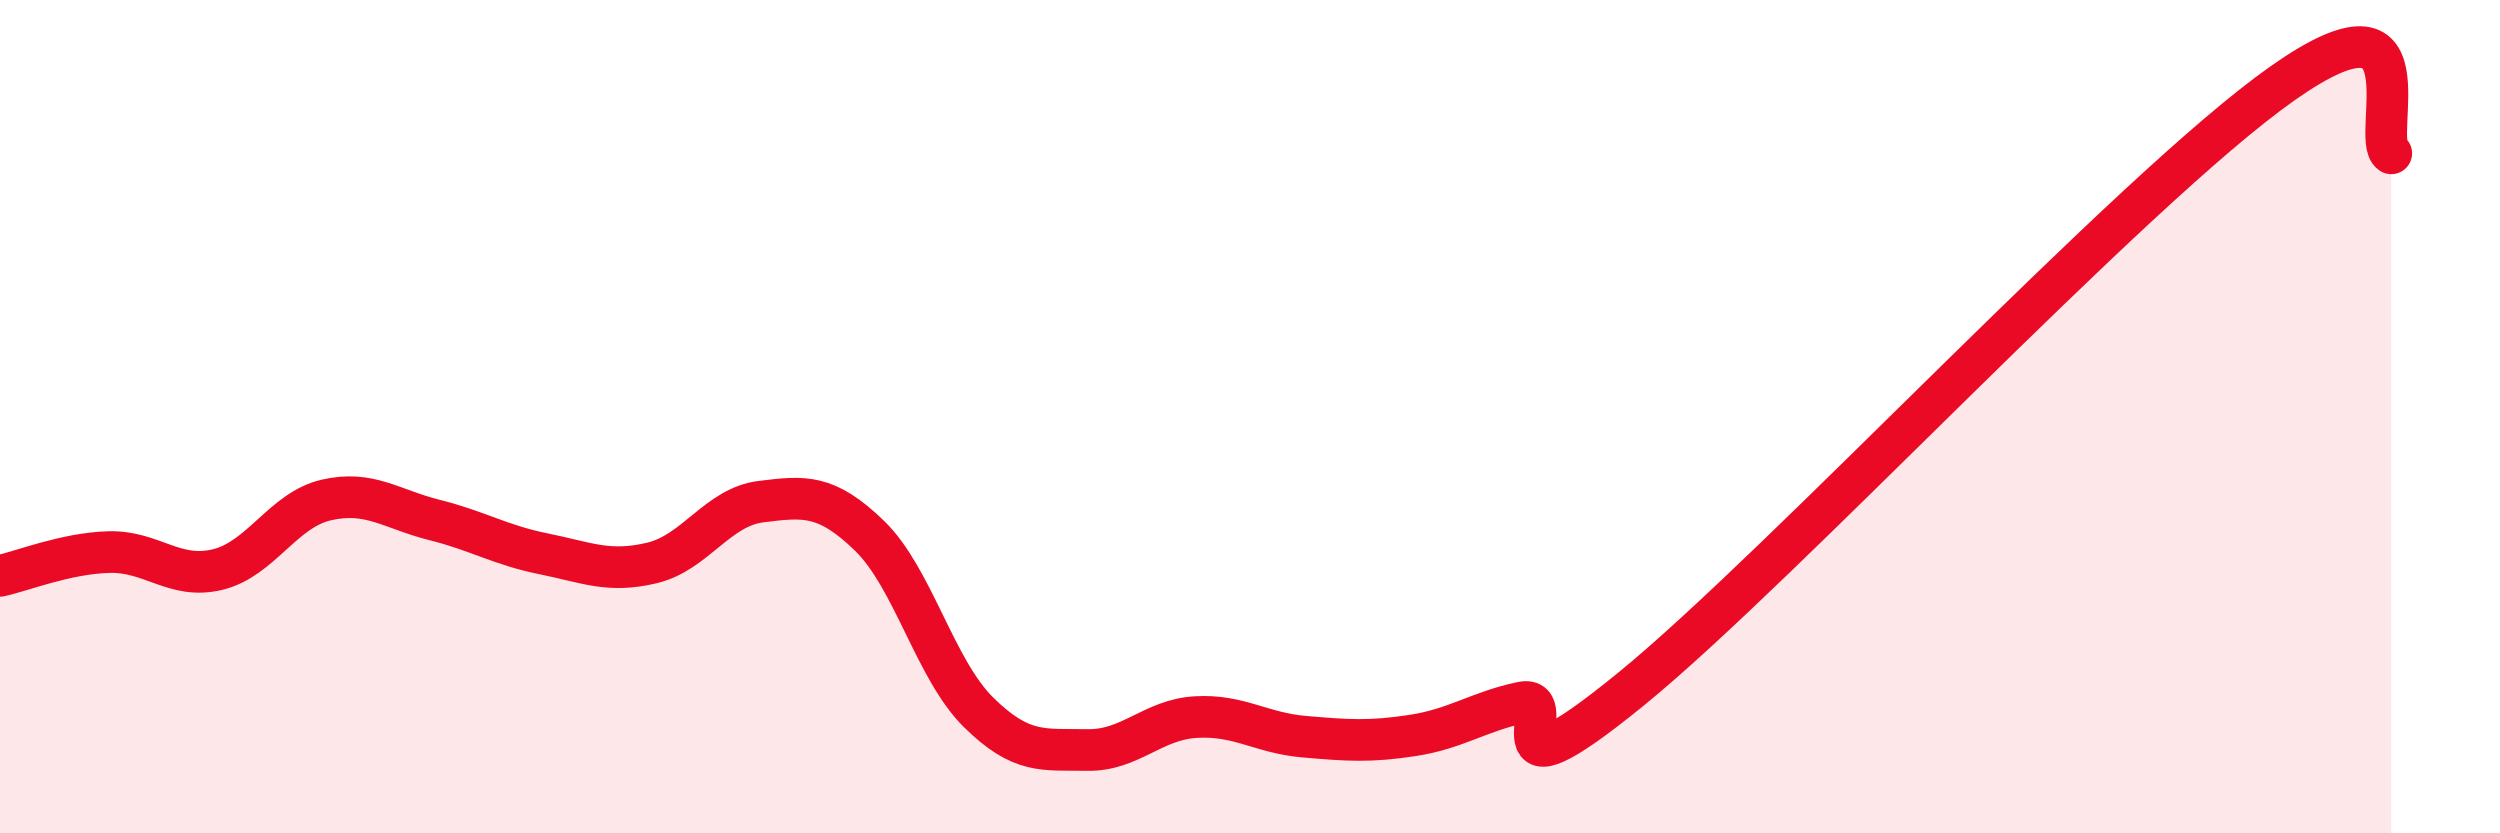 
    <svg width="60" height="20" viewBox="0 0 60 20" xmlns="http://www.w3.org/2000/svg">
      <path
        d="M 0,13.82 C 0.52,13.71 1.57,13.28 2.61,13.25 C 3.65,13.22 4.18,13.92 5.22,13.67 C 6.26,13.42 6.79,12.24 7.83,12 C 8.87,11.76 9.39,12.22 10.43,12.48 C 11.47,12.74 12,13.08 13.04,13.29 C 14.08,13.5 14.61,13.76 15.65,13.51 C 16.69,13.26 17.22,12.17 18.26,12.04 C 19.3,11.91 19.83,11.85 20.87,12.86 C 21.91,13.87 22.44,16.06 23.48,17.09 C 24.52,18.12 25.05,17.98 26.09,18 C 27.13,18.02 27.66,17.27 28.7,17.21 C 29.74,17.15 30.26,17.59 31.3,17.68 C 32.34,17.77 32.87,17.81 33.91,17.65 C 34.95,17.49 35.48,17.08 36.52,16.86 C 37.56,16.64 35.48,19.52 39.13,16.55 C 42.78,13.58 51.13,4.57 54.78,2 C 58.43,-0.57 56.87,3.34 57.39,3.68L57.39 20L0 20Z"
        fill="#EB0A25"
        opacity="0.1"
        stroke-linecap="round"
        stroke-linejoin="round"
      />
      <path
        d="M 0,13.82 C 0.52,13.71 1.57,13.28 2.61,13.25 C 3.65,13.22 4.18,13.92 5.22,13.67 C 6.26,13.42 6.79,12.24 7.83,12 C 8.87,11.76 9.39,12.22 10.43,12.48 C 11.47,12.74 12,13.08 13.04,13.29 C 14.08,13.5 14.61,13.76 15.65,13.51 C 16.69,13.26 17.22,12.17 18.26,12.04 C 19.3,11.91 19.83,11.85 20.87,12.86 C 21.91,13.87 22.44,16.06 23.48,17.09 C 24.52,18.12 25.05,17.98 26.09,18 C 27.13,18.02 27.66,17.27 28.7,17.21 C 29.74,17.15 30.26,17.59 31.3,17.68 C 32.34,17.77 32.87,17.81 33.91,17.65 C 34.95,17.49 35.48,17.08 36.52,16.86 C 37.56,16.64 35.48,19.52 39.13,16.55 C 42.78,13.58 51.13,4.57 54.78,2 C 58.43,-0.57 56.87,3.34 57.39,3.68"
        stroke="#EB0A25"
        stroke-width="1"
        fill="none"
        stroke-linecap="round"
        stroke-linejoin="round"
      />
    </svg>
  